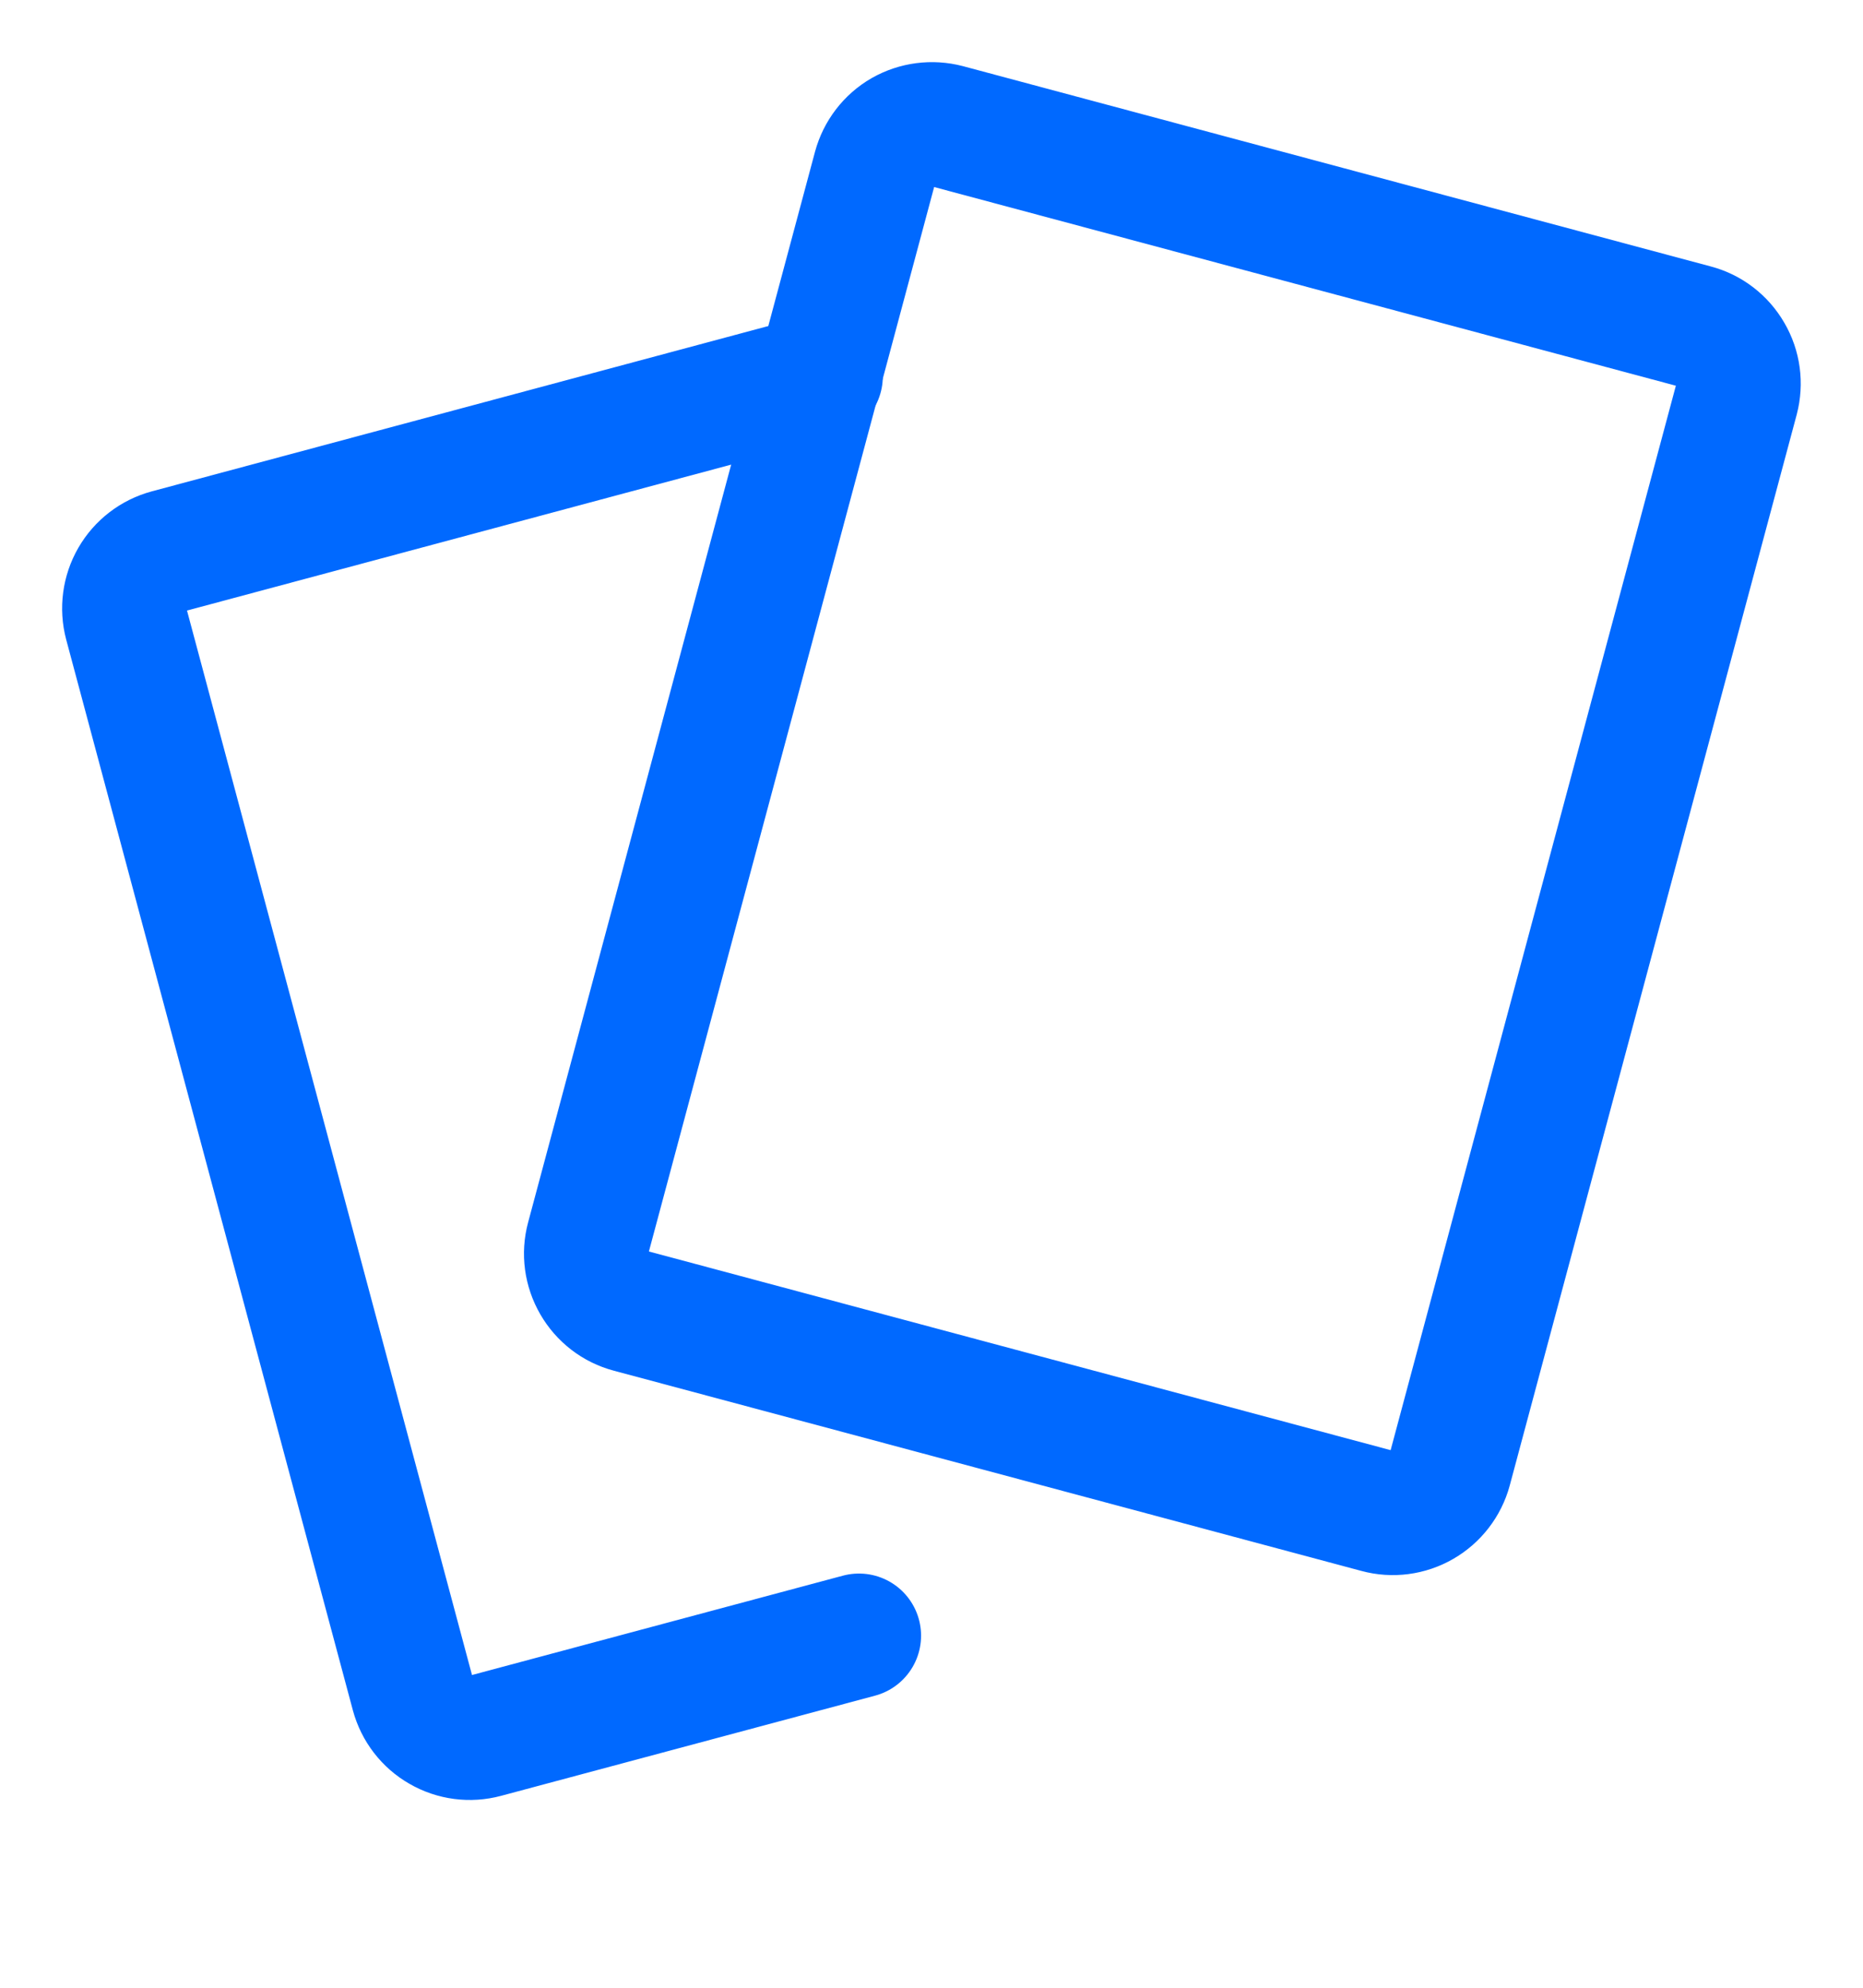 <?xml version="1.0" encoding="UTF-8"?> <svg xmlns="http://www.w3.org/2000/svg" width="15" height="16" viewBox="0 0 15 16" fill="none"><path d="M7.045 1.351C7.078 1.23 7.157 1.126 7.266 1.063C7.375 1.001 7.504 0.984 7.626 1.016L13.646 2.628C13.768 2.66 13.871 2.74 13.934 2.849C13.998 2.958 14.015 3.087 13.983 3.209L11.673 11.827C11.64 11.949 11.56 12.052 11.451 12.115C11.342 12.178 11.212 12.195 11.091 12.162L5.071 10.55C4.949 10.518 4.846 10.438 4.783 10.329C4.72 10.22 4.702 10.091 4.735 9.969L7.045 1.351Z" stroke="#0069FF" stroke-linecap="round" stroke-linejoin="round"></path><path d="M6.608 3.029L1.352 4.438C1.23 4.471 1.127 4.55 1.064 4.659C1.001 4.768 0.984 4.898 1.016 5.019L3.324 13.637C3.357 13.759 3.437 13.863 3.546 13.925C3.655 13.988 3.784 14.005 3.906 13.972L6.916 13.166" stroke="#0069FF" stroke-linecap="round" stroke-linejoin="round"></path></svg> 